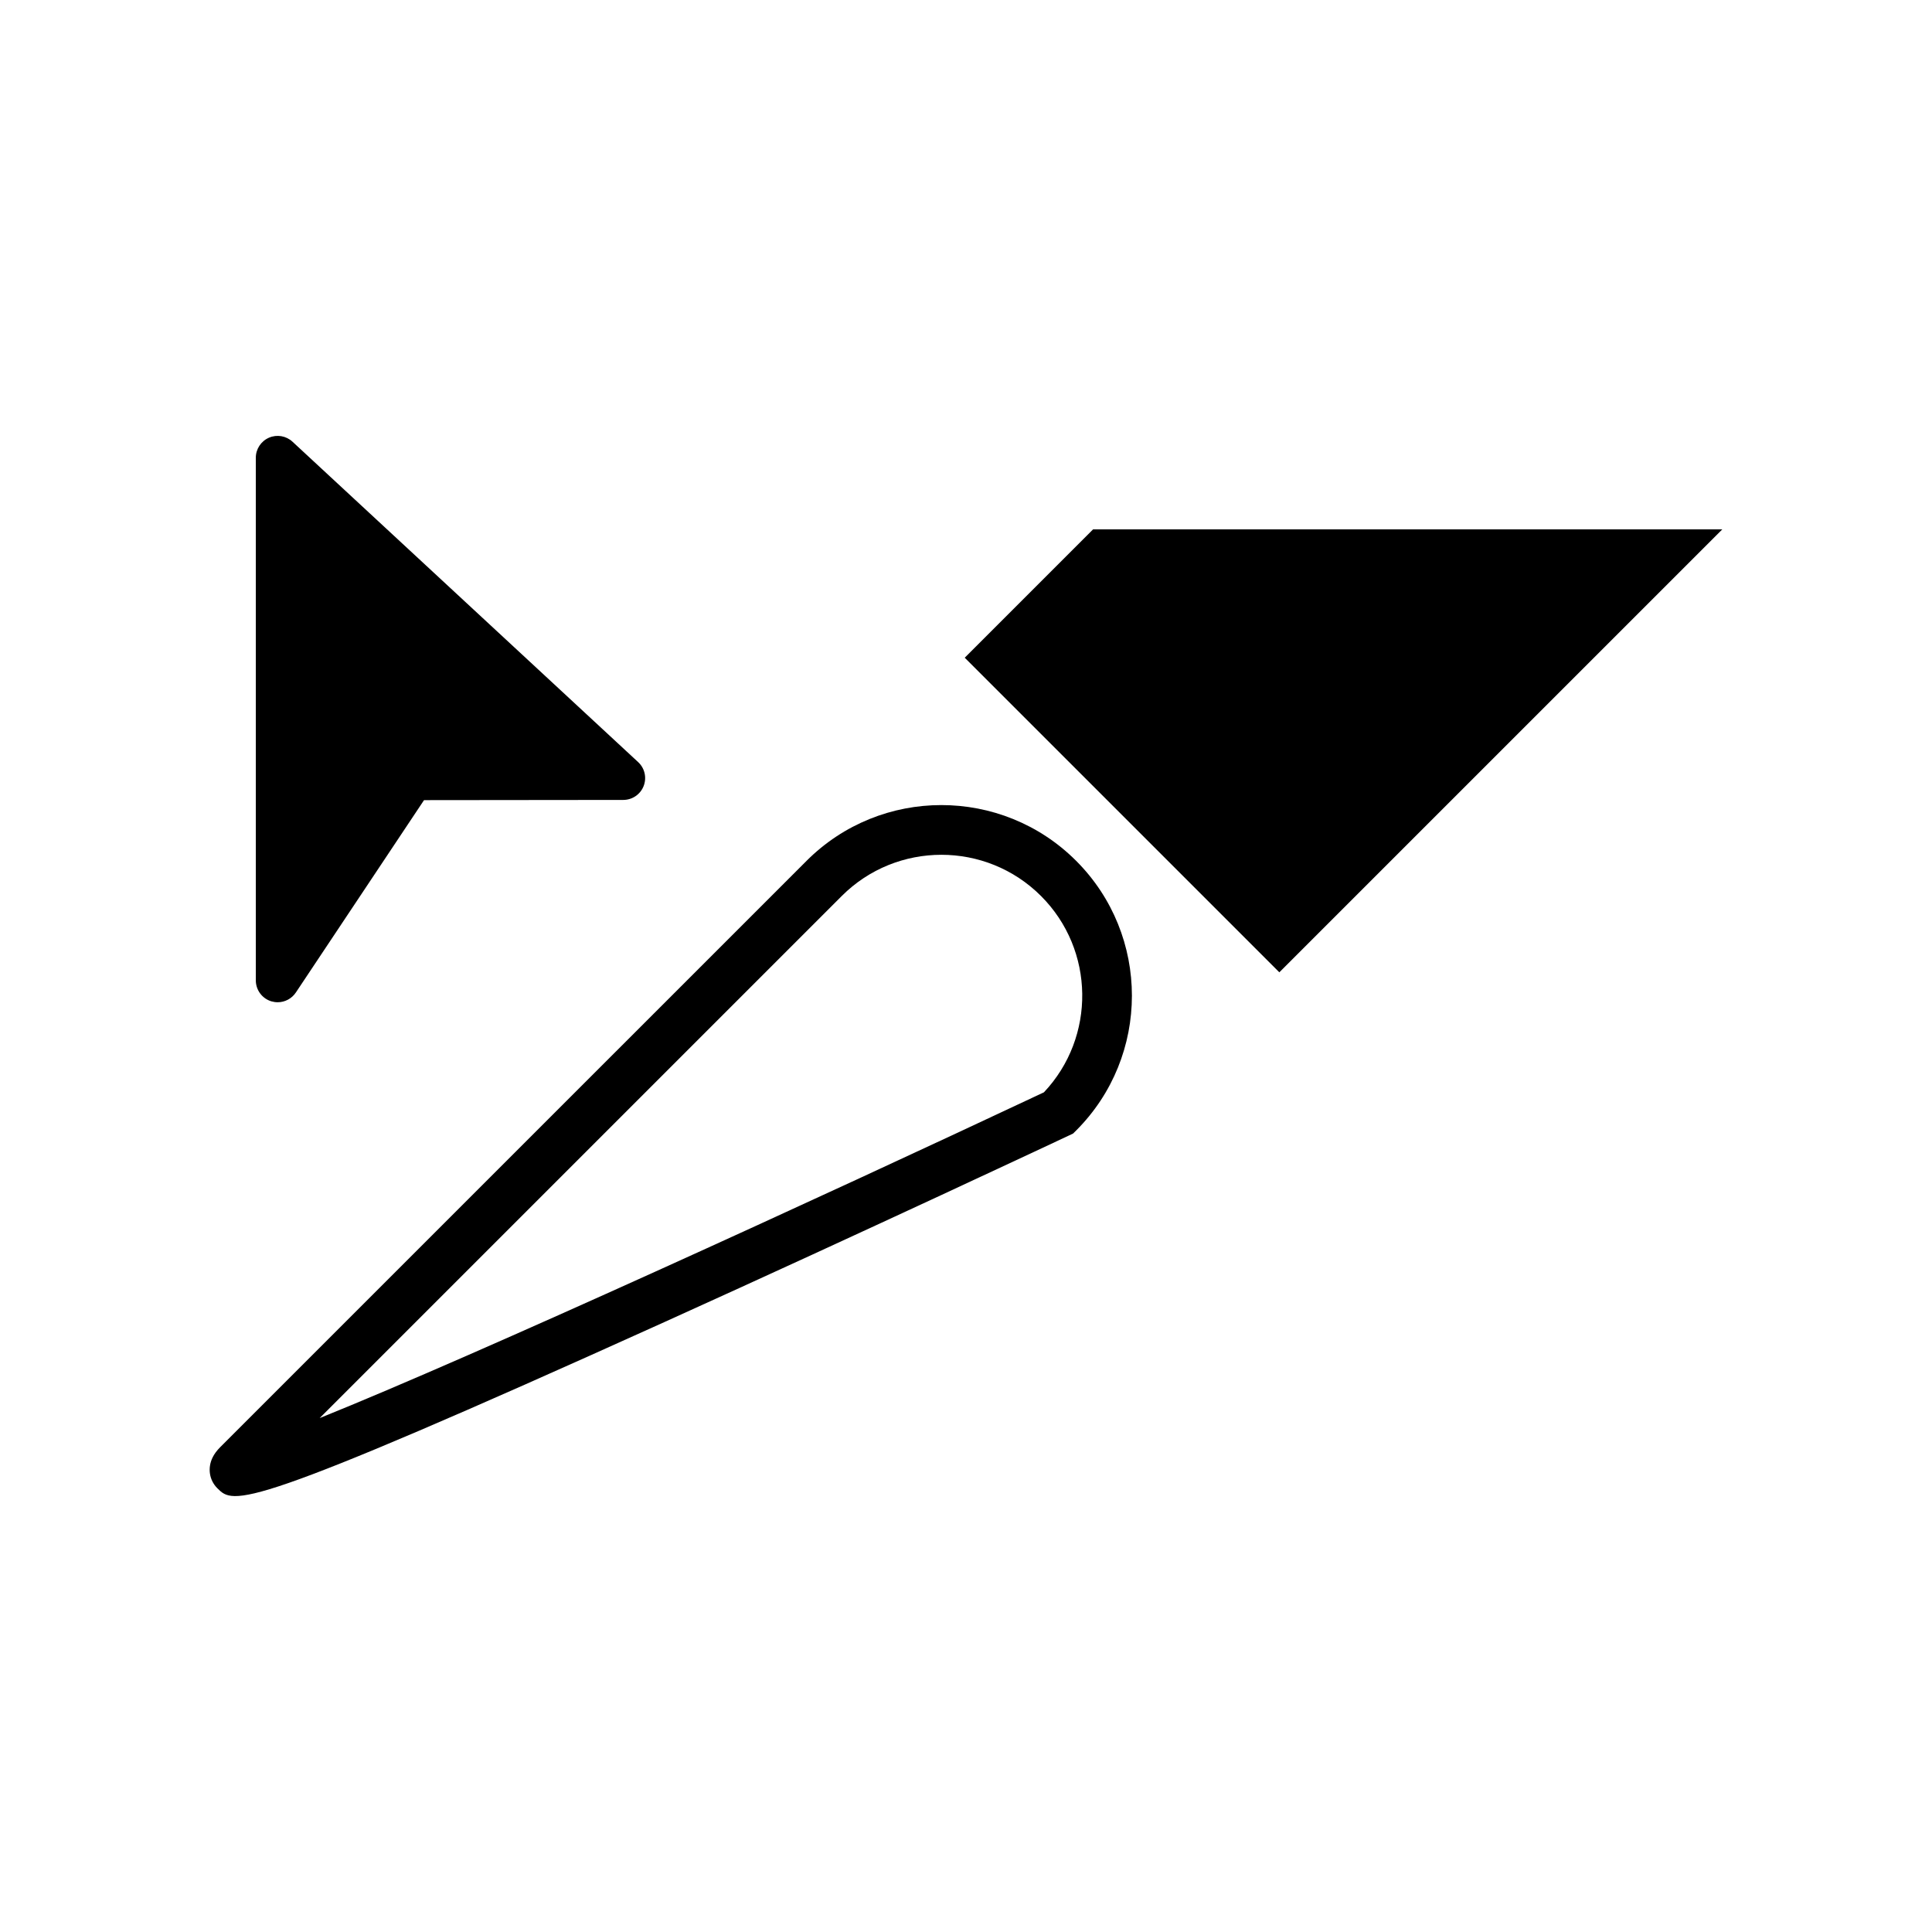 <?xml version="1.0" encoding="UTF-8"?>
<!-- Uploaded to: ICON Repo, www.svgrepo.com, Generator: ICON Repo Mixer Tools -->
<svg fill="#000000" width="800px" height="800px" version="1.1" viewBox="144 144 512 512" xmlns="http://www.w3.org/2000/svg">
 <g>
  <path d="m357.74 372.14-155.34 155.33c-0.941 0.945-1.598 1.824-2.062 2.777-1.375 2.805-0.887 6.004 1.258 8.152 4.375 4.367 6.57 6.566 118.52-44.055 53.328-24.113 106.69-49.195 107.22-49.449l1.043-0.492 0.812-0.805c19.703-19.703 19.703-51.758 0.004-71.465-19.695-19.707-51.754-19.707-71.457 0.004zm62.91 61.336c-60.18 28.301-150.21 69.527-191.94 86.336l138.36-138.36c14.559-14.566 38.258-14.566 52.812 0 14.305 14.301 14.559 37.41 0.77 52.023z"/>
  <path d="m581.6 284.29h-129.09l-18.832-0.004-34.016 34.016 83.371 83.371 117.39-117.38z"/>
  <path d="m215.91 409.36c0.555 0.16 1.129 0.246 1.676 0.246 1.898 0 3.719-0.941 4.816-2.578l33.969-50.984 52.809-0.055c2.387-0.004 4.519-1.461 5.387-3.672 0.871-2.223 0.297-4.742-1.457-6.359l-91.594-84.898c-1.688-1.57-4.141-1.984-6.246-1.062-2.109 0.922-3.477 3.008-3.477 5.309v138.51c0.008 2.559 1.68 4.805 4.117 5.547z"/>
 </g>
</svg>